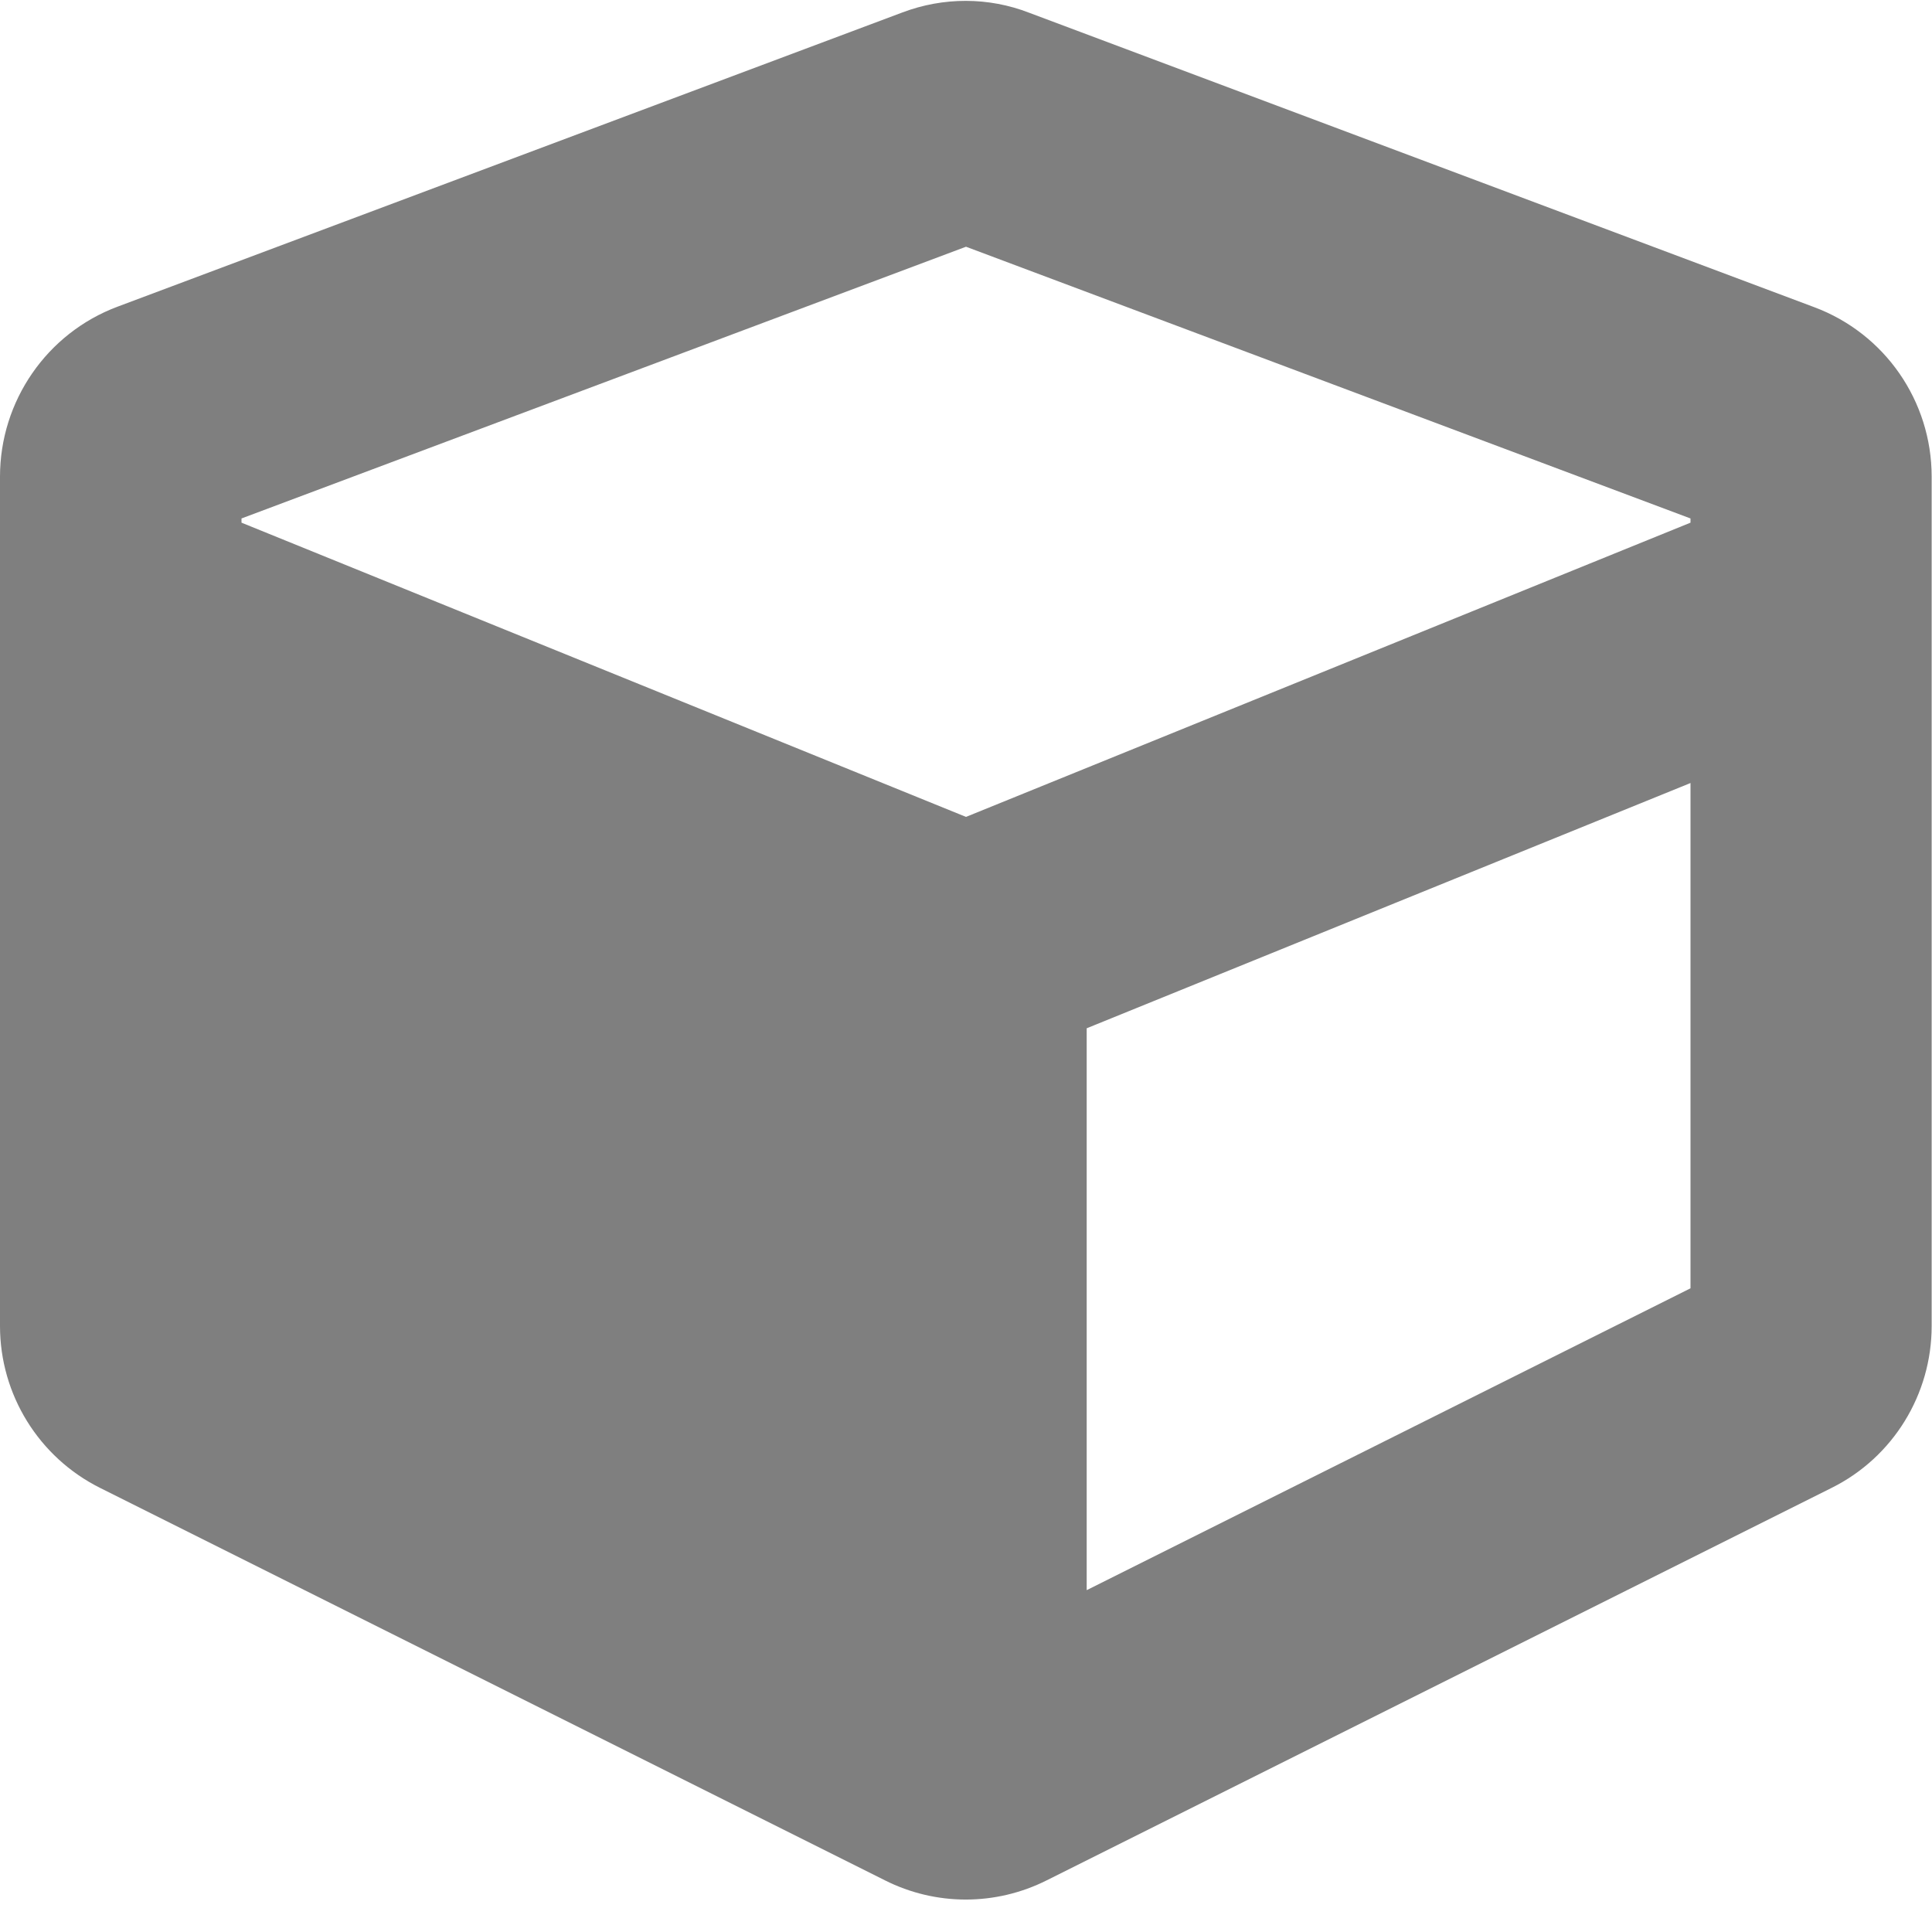﻿<?xml version="1.0" encoding="utf-8"?>
<svg version="1.1" xmlns:xlink="http://www.w3.org/1999/xlink" width="17px" height="17px" xmlns="http://www.w3.org/2000/svg">
  <g transform="matrix(1 0 0 1 -68 -63 )">
    <path d="M 9.058 0.113  C 8.699 -0.027  8.301 -0.027  7.939 0.11  L 1.033 2.699  C 0.412 2.932  0 3.529  0 4.194  L 0 11.668  C 0 12.272  0.342 12.823  0.88 13.092  L 7.786 16.545  C 8.234 16.771  8.762 16.771  9.211 16.545  L 16.117 13.092  C 16.658 12.823  16.997 12.269  16.997 11.668  L 16.997 4.194  C 16.997 3.529  16.585 2.935  15.964 2.703  L 9.058 0.113  Z M 2.125 4.562  L 8.5 2.171  L 14.875 4.562  L 14.875 4.599  L 8.5 7.188  L 2.125 4.599  L 2.125 4.562  Z M 14.875 11.336  L 9.562 13.992  L 9.562 9.048  L 14.875 6.89  L 14.875 11.336  Z " fill-rule="nonzero" fill="#7f7f7f" stroke="none" transform="matrix(1 0 0 1 68 63 )" />
  </g>
</svg>